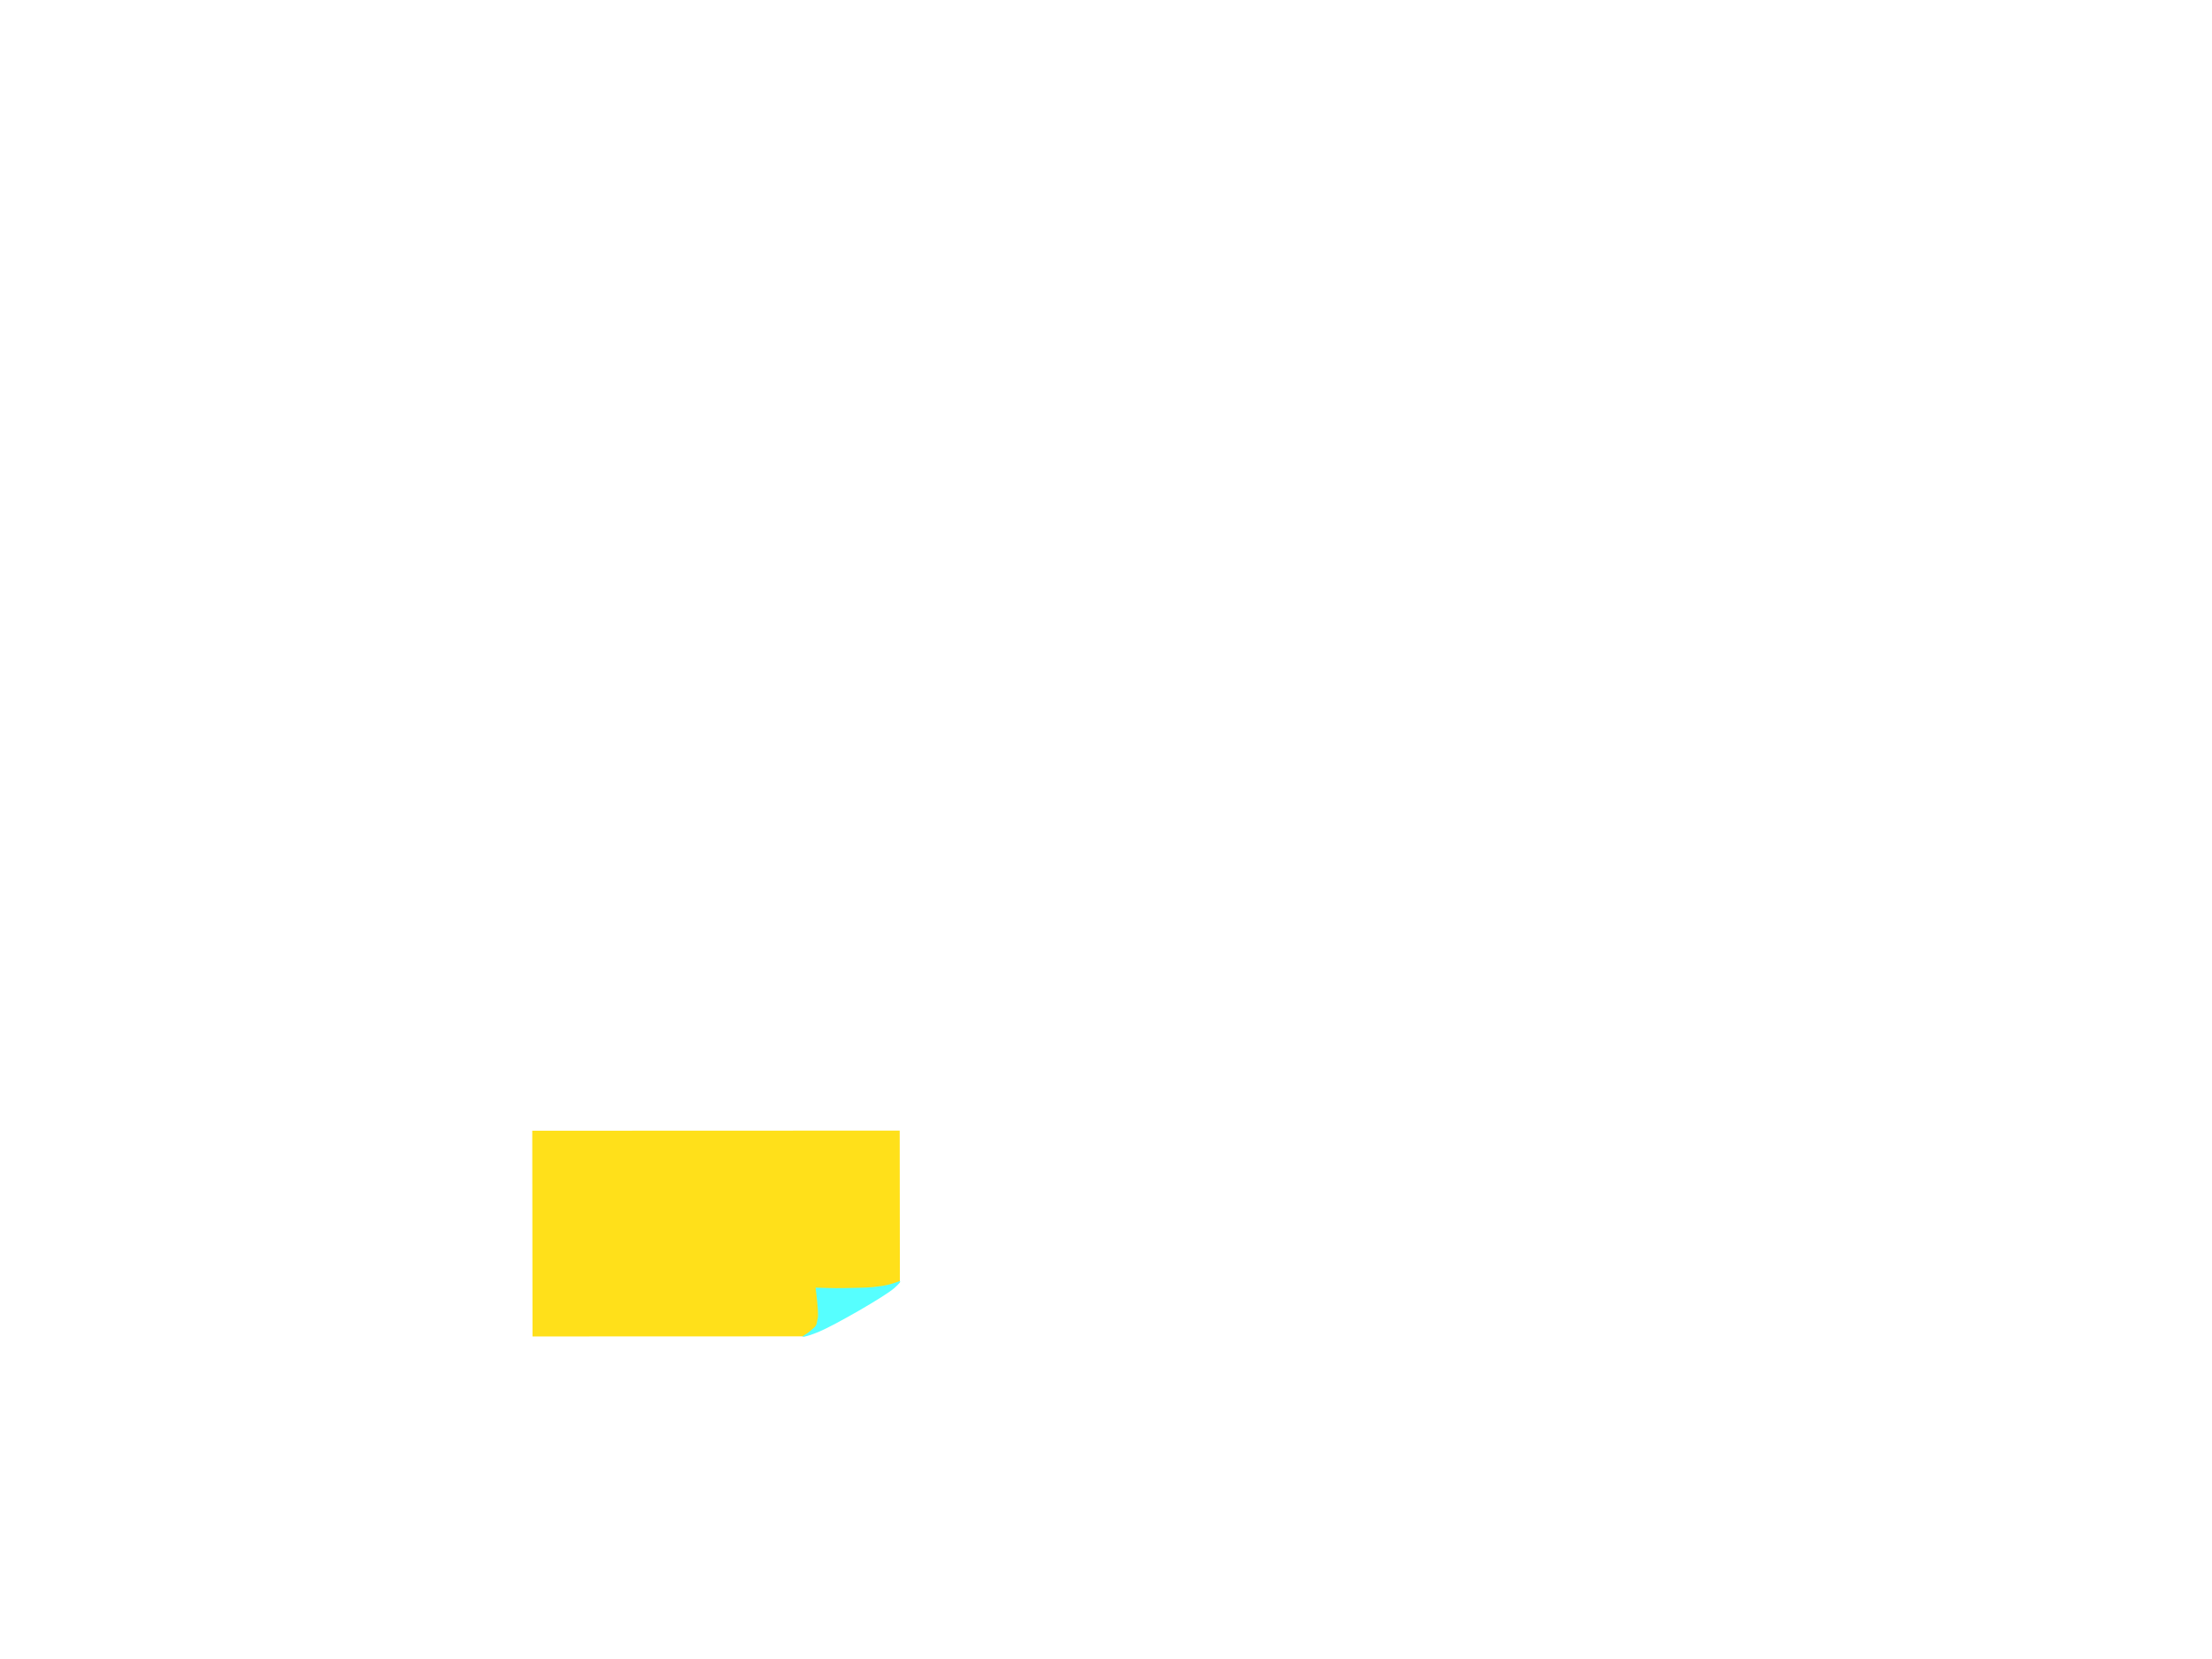 <?xml version="1.0"?><svg width="640" height="480" xmlns="http://www.w3.org/2000/svg">
 <title>Small sticky note - yellow pink</title>
 <g>
  <path fill="#ffe01a" fill-rule="evenodd" id="path2742" d="m260.362,371.046l-0.051,-43.932l-106.311,0.039l0.069,59.524l78.742,-0.029l27.551,-15.602z"/>
  <path fill="#56ffff" fill-rule="evenodd" stroke="#ff0000" stroke-width="0" stroke-miterlimit="4" d="m232.12,386.72c0,0 0.568,0.386 4.981,-1.469c4.413,-1.855 18.817,-10.08 21.627,-12.551c2.81,-2.471 1.342,-1.96 1.342,-1.96c0,0 -1.328,0.525 -2.817,0.902c-1.434,0.364 -2.773,0.565 -4.733,0.768c-1.896,0.197 -6.342,0.212 -8.57,0.279c-2.228,0.067 -7.985,-0.13 -7.985,-0.13c0,0 0.99,7.315 0.653,8.755c-0.337,1.441 -0.218,2.004 -0.996,2.73c-0.778,0.726 -1.675,1.489 -2.399,1.93c-0.724,0.441 -1.105,0.744 -1.105,0.744z" id="path2744"/>
  <title>Layer 1</title>
 </g>
</svg>